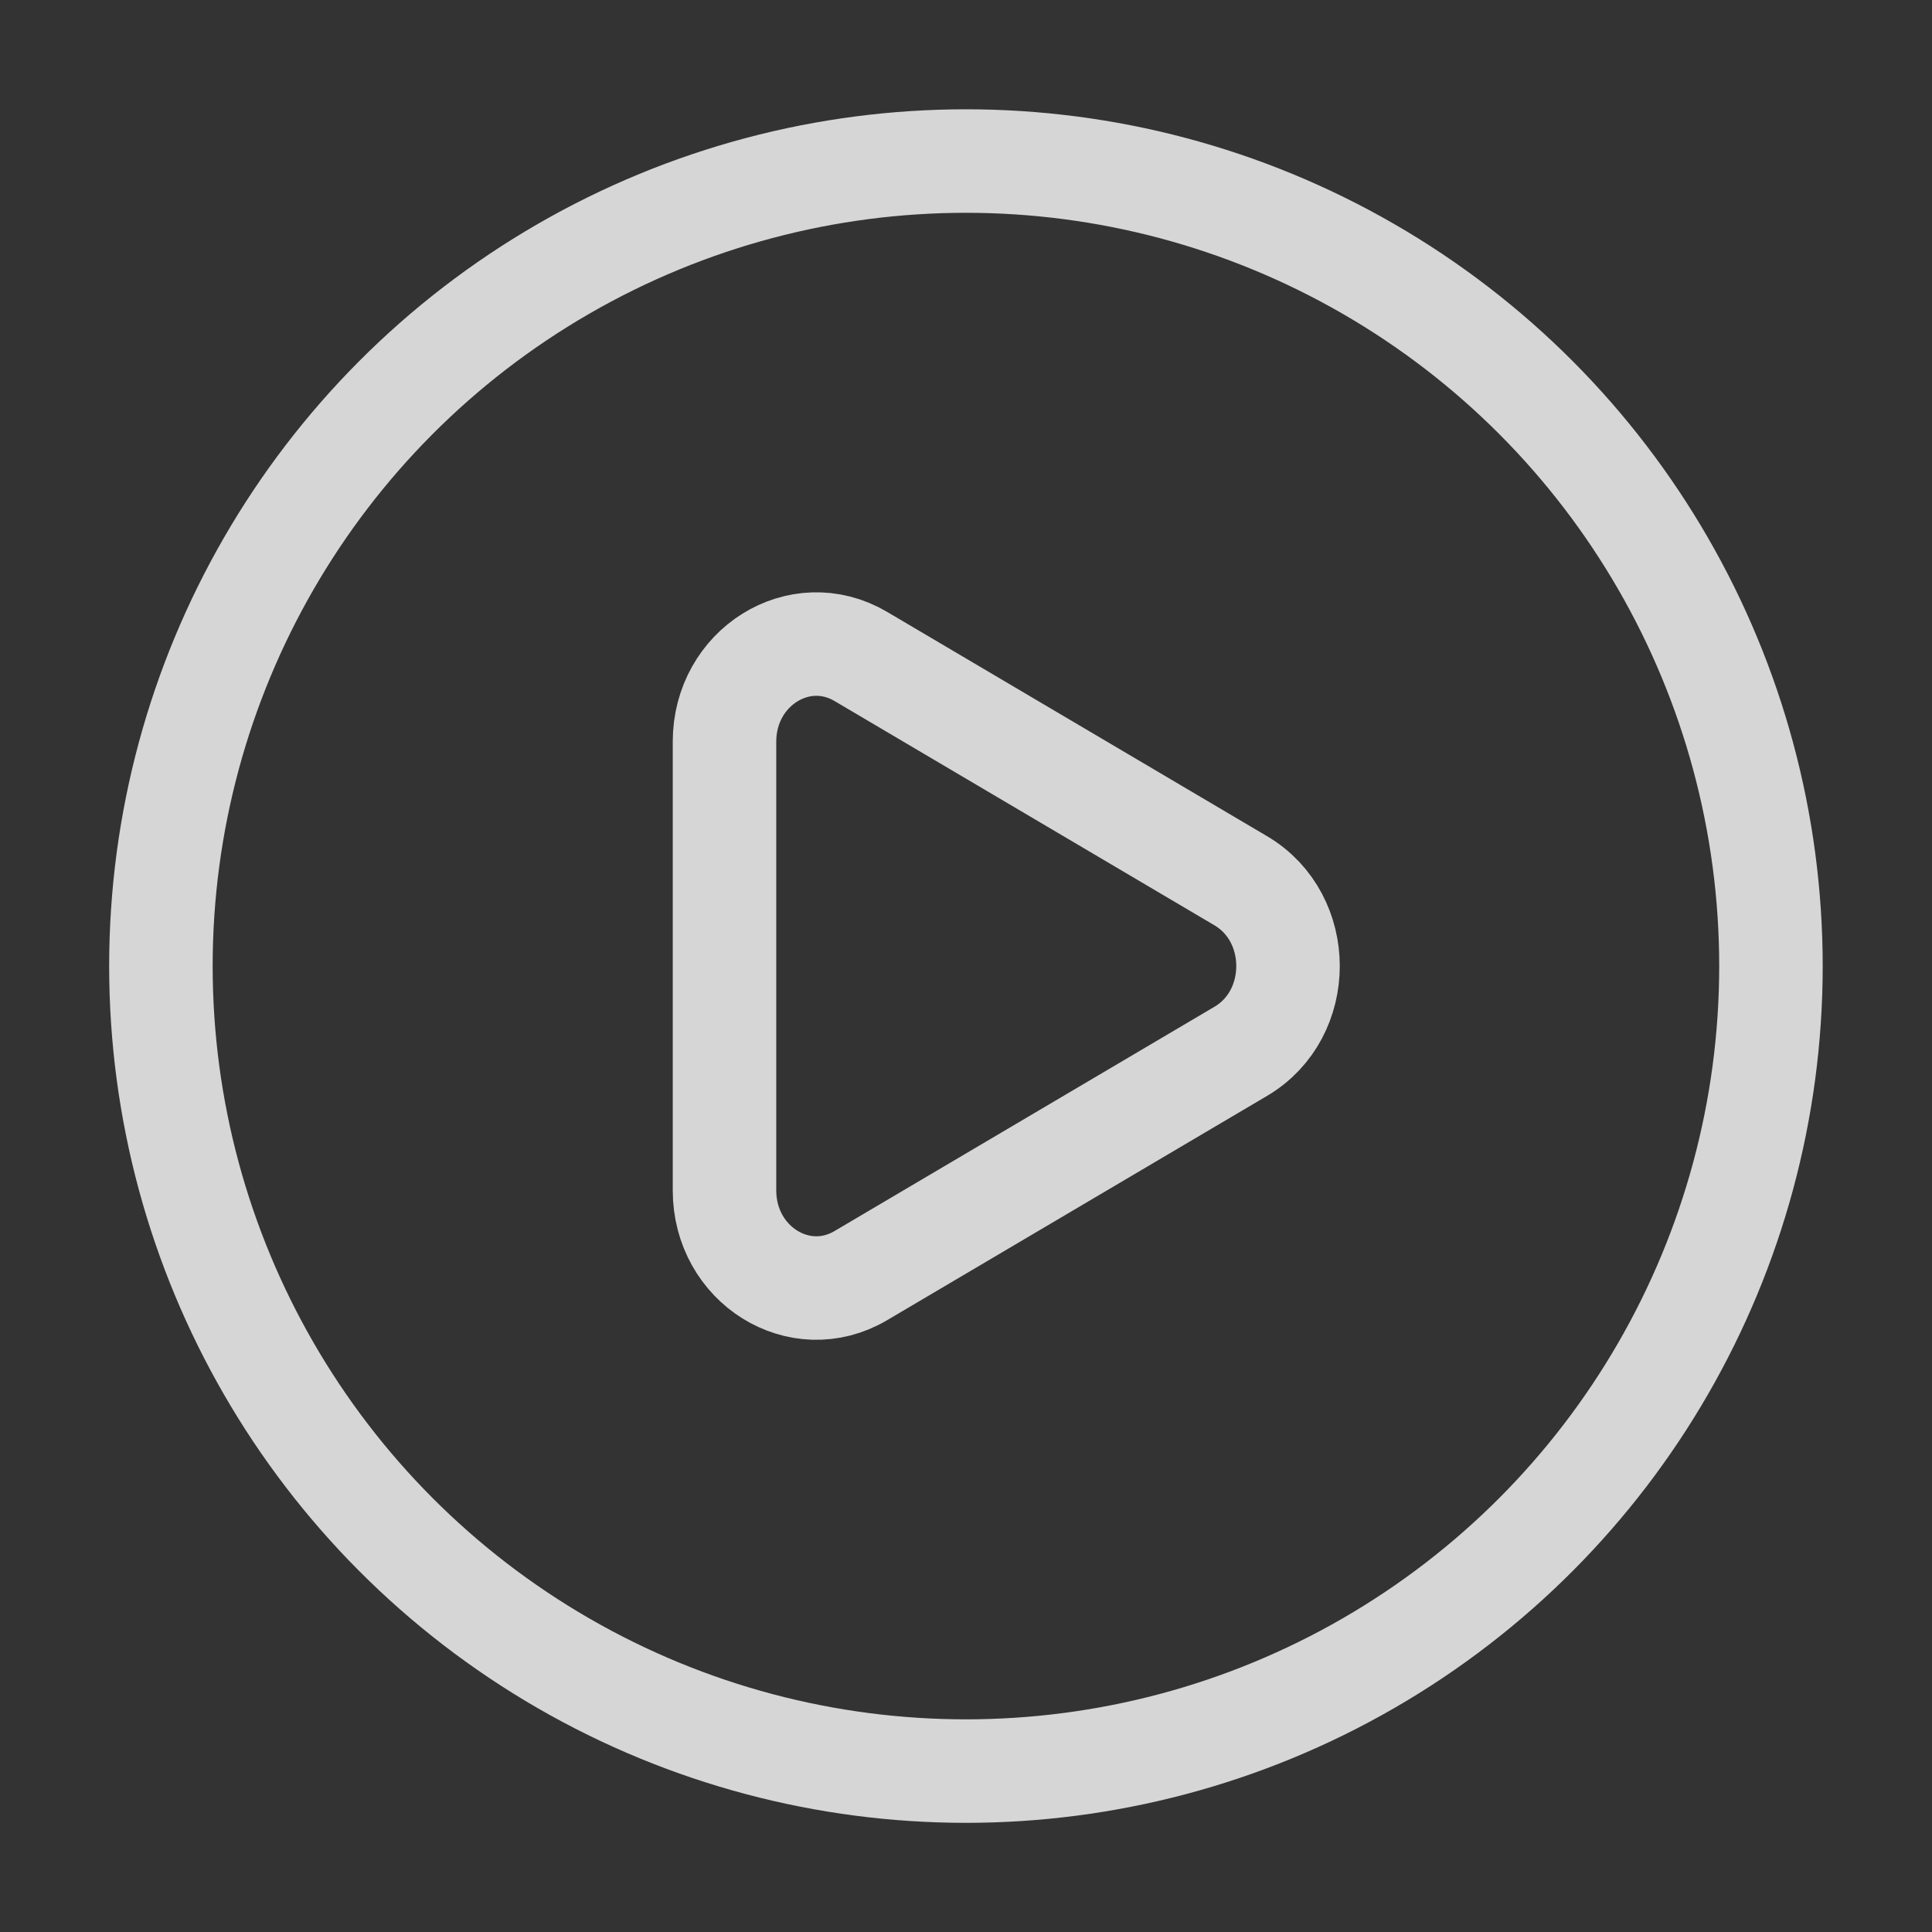 <svg width="28" height="28" viewBox="0 0 28 28" fill="none" xmlns="http://www.w3.org/2000/svg">
<rect x="0" y="0" width="28" height="28" fill="#333333" stroke="none"/>
<g opacity="0.8">
<circle cx="13.999" cy="14.001" r="11.667" stroke="white" stroke-width="1.5"/>
<path d="M17.983 12.765C18.895 13.304 18.895 14.698 17.983 15.236L12.476 18.487C11.589 19.011 10.5 18.33 10.5 17.252L10.5 10.749C10.5 9.672 11.589 8.991 12.476 9.514L17.983 12.765Z" stroke="white" stroke-width="1.5"/>
</g>
</svg>
